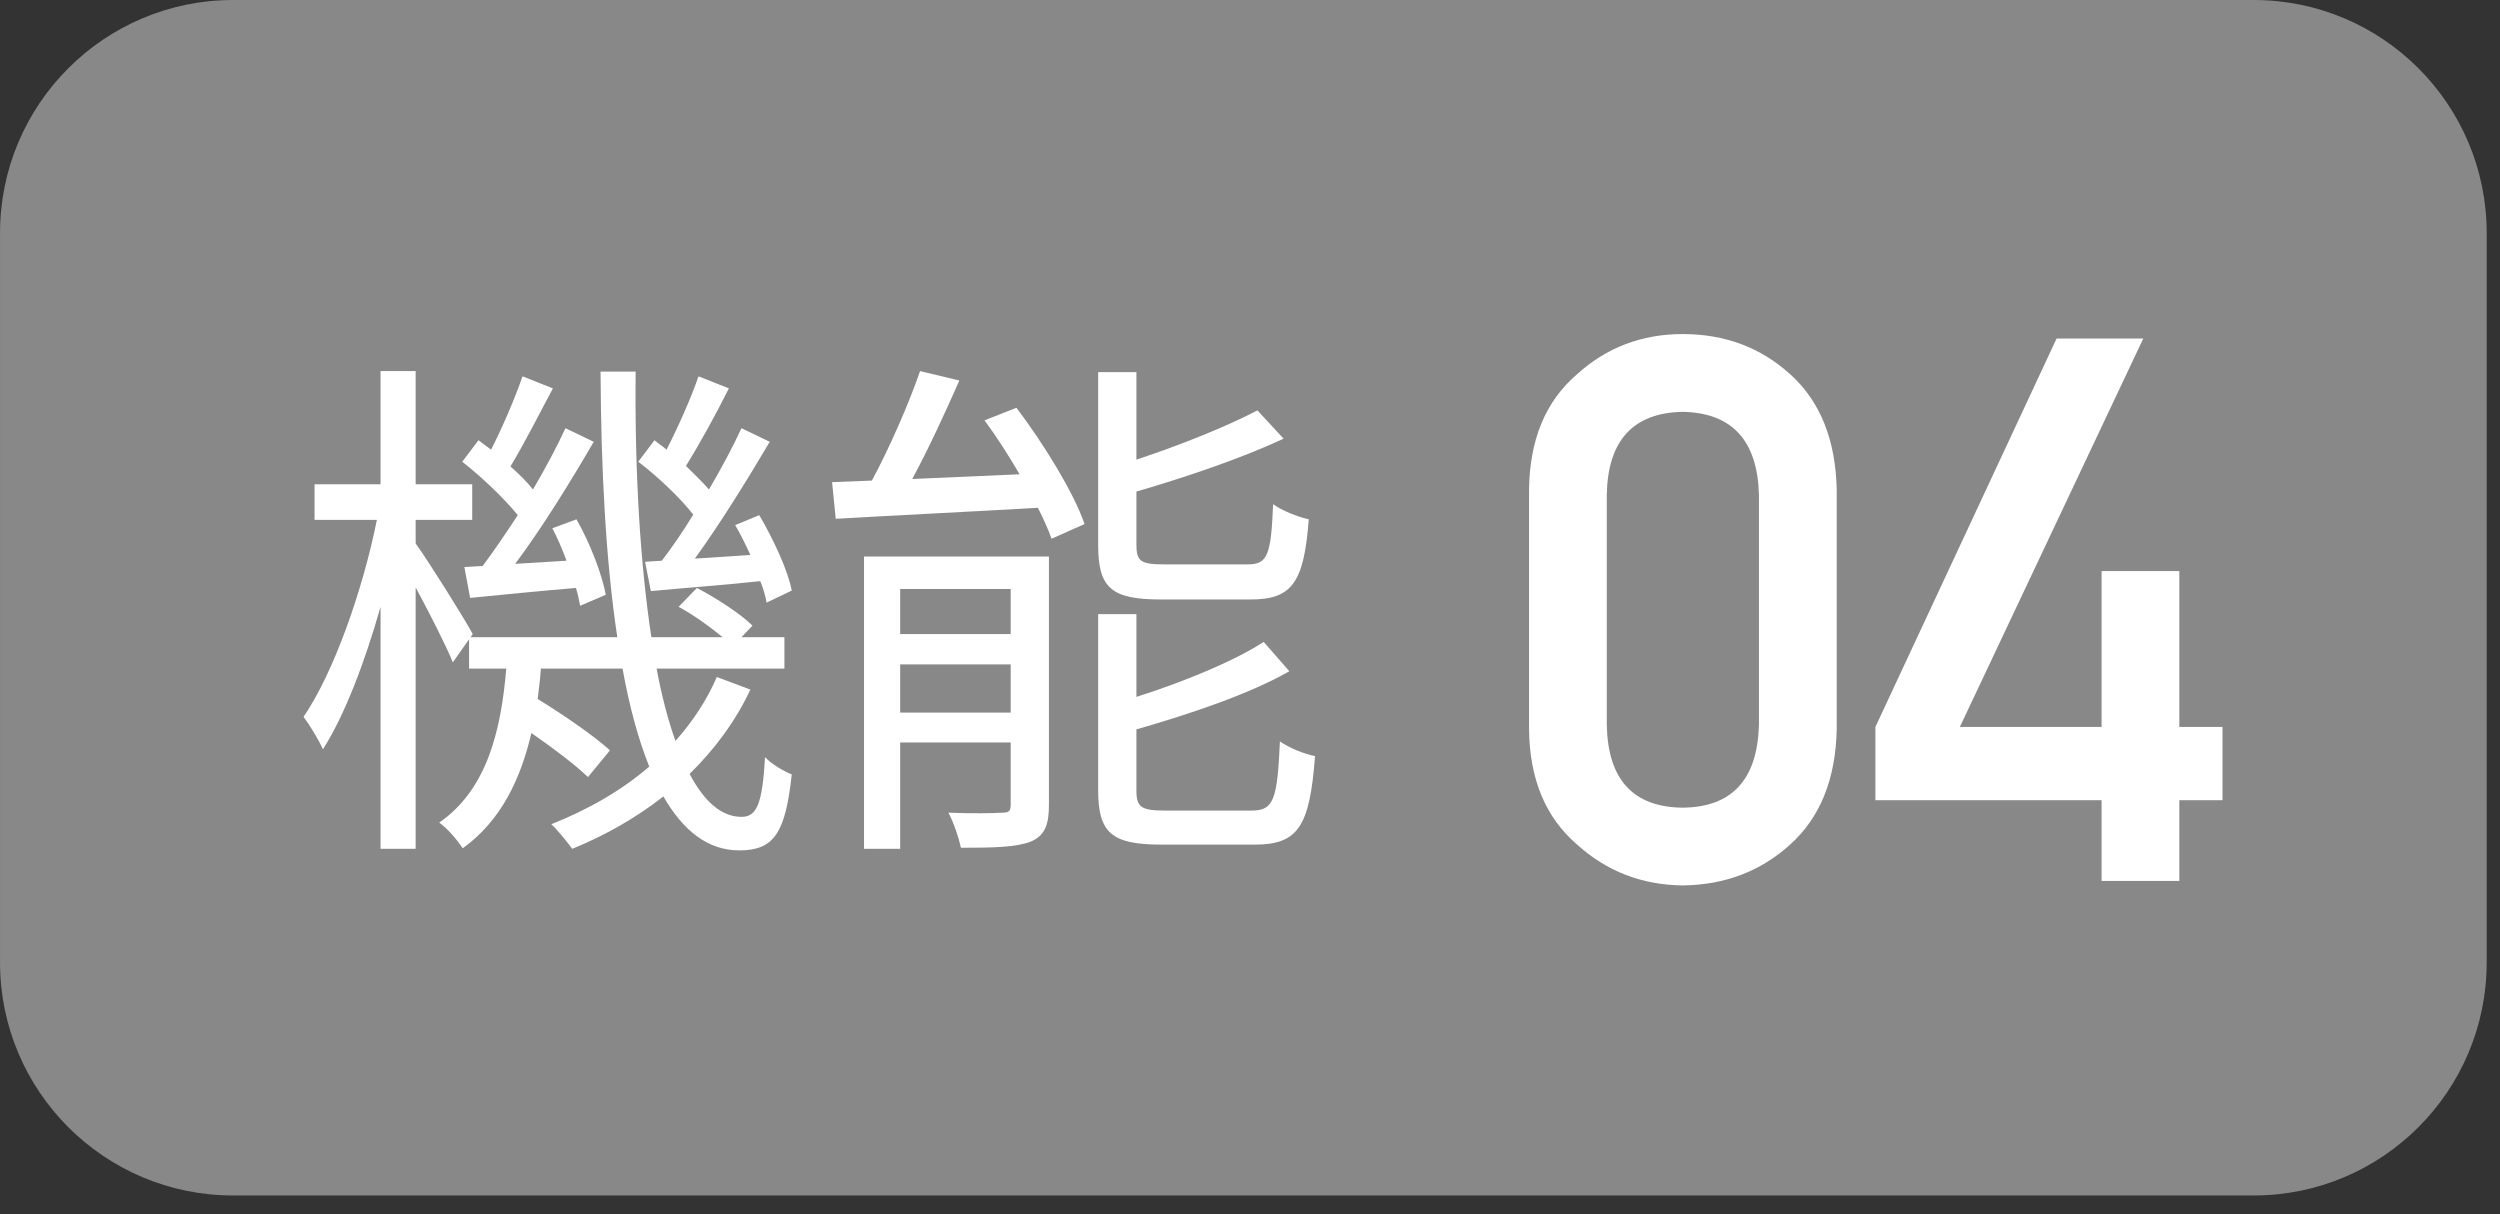 <svg width="105" height="51" viewBox="0 0 105 51" fill="none" xmlns="http://www.w3.org/2000/svg">
<rect x="0" y="0" width="105" height="51" fill="#333333" stroke="none"/>
<path d="M94.651 0H9.791C4.384 0 0.001 4.383 0.001 9.79V40.42C0.001 45.827 4.384 50.21 9.791 50.21H94.651C100.058 50.21 104.441 45.827 104.441 40.42V9.79C104.441 4.383 100.058 0 94.651 0Z" fill="#888888"/>
<path d="M27.093 23.594L27.335 24.826C28.721 24.694 30.283 24.584 31.933 24.408C32.065 24.738 32.153 25.046 32.197 25.31L33.253 24.804C33.099 23.968 32.483 22.648 31.889 21.636L30.877 22.054C31.097 22.428 31.317 22.868 31.515 23.308L29.183 23.462C30.239 22.01 31.405 20.118 32.329 18.556L31.141 17.984C30.789 18.754 30.305 19.656 29.777 20.558C29.513 20.25 29.161 19.92 28.809 19.568C29.359 18.688 30.063 17.412 30.613 16.312L29.337 15.806C29.029 16.708 28.479 17.94 27.995 18.886C27.819 18.732 27.643 18.622 27.489 18.49L26.807 19.392C27.643 20.03 28.567 20.91 29.117 21.614C28.677 22.34 28.215 23 27.797 23.55L27.093 23.594ZM19.503 23.814L19.745 25.112C21.087 24.98 22.605 24.826 24.189 24.694C24.277 24.958 24.321 25.222 24.365 25.442L25.443 24.98C25.289 24.144 24.783 22.802 24.211 21.812L23.199 22.186C23.419 22.604 23.617 23.066 23.793 23.55L21.637 23.682C22.759 22.186 23.991 20.184 24.937 18.556L23.749 17.984C23.397 18.754 22.913 19.656 22.385 20.558C22.143 20.25 21.813 19.92 21.439 19.59C21.989 18.688 22.649 17.39 23.221 16.312L21.945 15.806C21.637 16.708 21.109 17.94 20.625 18.886C20.449 18.754 20.273 18.622 20.097 18.49L19.415 19.392C20.229 20.03 21.175 20.932 21.747 21.636C21.241 22.406 20.735 23.154 20.273 23.77L19.503 23.814ZM30.107 28.434C29.689 29.402 29.095 30.304 28.369 31.118C28.061 30.26 27.797 29.248 27.577 28.082H32.945V26.762H31.141L31.603 26.278C31.097 25.772 30.107 25.134 29.271 24.694L28.501 25.486C29.117 25.816 29.821 26.322 30.349 26.762H27.357C26.895 23.704 26.653 19.898 26.697 15.608H25.223C25.245 19.744 25.443 23.572 25.927 26.762H19.767L19.855 26.63C19.525 26.014 18.029 23.616 17.457 22.824V21.834H19.833V20.338H17.457V15.586H15.983V20.338H13.211V21.834H15.829C15.235 24.804 14.003 28.28 12.749 30.106C13.013 30.458 13.387 31.074 13.563 31.47C14.465 30.062 15.323 27.818 15.983 25.486V35.65H17.457V24.672C18.051 25.772 18.733 27.114 19.019 27.818L19.701 26.85V28.082H21.263C21.043 30.7 20.449 33.164 18.447 34.55C18.799 34.792 19.217 35.298 19.437 35.628C21.043 34.462 21.857 32.746 22.319 30.788C23.243 31.426 24.167 32.13 24.695 32.636L25.619 31.514C24.937 30.898 23.661 30.018 22.583 29.358C22.627 28.94 22.693 28.522 22.715 28.082H26.147C26.433 29.666 26.807 31.052 27.269 32.196C26.125 33.186 24.717 34 23.155 34.616C23.441 34.88 23.837 35.386 24.035 35.65C25.443 35.078 26.741 34.33 27.863 33.45C28.699 34.902 29.733 35.716 31.053 35.716C32.505 35.716 32.989 34.99 33.253 32.526C32.923 32.394 32.417 32.108 32.131 31.8C32.021 33.78 31.779 34.308 31.141 34.308C30.305 34.308 29.579 33.67 28.963 32.504C30.019 31.47 30.899 30.282 31.515 28.962L30.107 28.434Z" fill="white"/>
<path d="M52.525 25.178C54.263 25.178 54.769 24.474 54.967 21.812C54.483 21.702 53.823 21.438 53.471 21.174C53.383 23.352 53.229 23.704 52.393 23.704H48.895C47.905 23.704 47.729 23.572 47.729 22.868V20.646C49.841 20.03 52.173 19.238 53.911 18.424L52.811 17.236C51.557 17.896 49.599 18.688 47.729 19.304V15.63H46.123V22.89C46.123 24.694 46.673 25.178 48.763 25.178H52.525ZM37.807 29.93V27.906H42.449V29.93H37.807ZM42.449 24.738V26.63H37.807V24.738H42.449ZM44.055 23.374H36.289V35.65H37.807V31.184H42.449V33.78C42.449 34.066 42.383 34.132 42.097 34.132C41.789 34.154 40.865 34.176 39.831 34.132C40.051 34.528 40.271 35.188 40.359 35.606C41.745 35.606 42.691 35.584 43.307 35.342C43.901 35.078 44.055 34.616 44.055 33.802V23.374ZM41.349 17.654C41.855 18.336 42.361 19.128 42.823 19.92L38.313 20.118C38.995 18.864 39.699 17.324 40.293 15.982L38.643 15.586C38.181 16.928 37.367 18.798 36.619 20.184C36.003 20.206 35.453 20.228 34.947 20.25L35.101 21.79C37.345 21.658 40.513 21.504 43.593 21.328C43.835 21.812 44.033 22.252 44.165 22.626L45.551 22.01C45.089 20.668 43.835 18.644 42.691 17.126L41.349 17.654ZM48.961 34.044C47.927 34.044 47.729 33.912 47.729 33.186V30.634C49.951 29.996 52.459 29.16 54.153 28.192L53.075 26.96C51.821 27.774 49.731 28.632 47.729 29.27V25.794H46.123V33.186C46.123 34.99 46.695 35.474 48.785 35.474H52.701C54.527 35.474 55.011 34.704 55.231 31.756C54.769 31.668 54.131 31.404 53.757 31.14C53.647 33.604 53.493 34.044 52.569 34.044H48.961Z" fill="white"/>
<path d="M73.876 30.438C73.814 32.74 72.746 33.901 70.673 33.922C68.59 33.901 67.527 32.74 67.485 30.438V20.781C67.527 18.5 68.59 17.338 70.673 17.297C72.746 17.338 73.814 18.5 73.876 20.781V30.438ZM64.22 30.625C64.241 32.719 64.912 34.333 66.235 35.469C67.475 36.594 68.954 37.167 70.673 37.188C72.444 37.167 73.949 36.594 75.189 35.469C76.449 34.333 77.1 32.719 77.142 30.625V20.578C77.1 18.474 76.449 16.854 75.189 15.719C73.949 14.594 72.444 14.031 70.673 14.031C68.954 14.031 67.475 14.594 66.235 15.719C64.912 16.854 64.241 18.474 64.22 20.578V30.625Z" fill="white"/>
<path d="M78.767 33.609H88.267V37H91.532V33.609H93.345V30.531H91.532V23.984H88.267V30.531H82.314L90.017 14.219H86.376L78.767 30.531V33.609Z" fill="white"/>
</svg>
